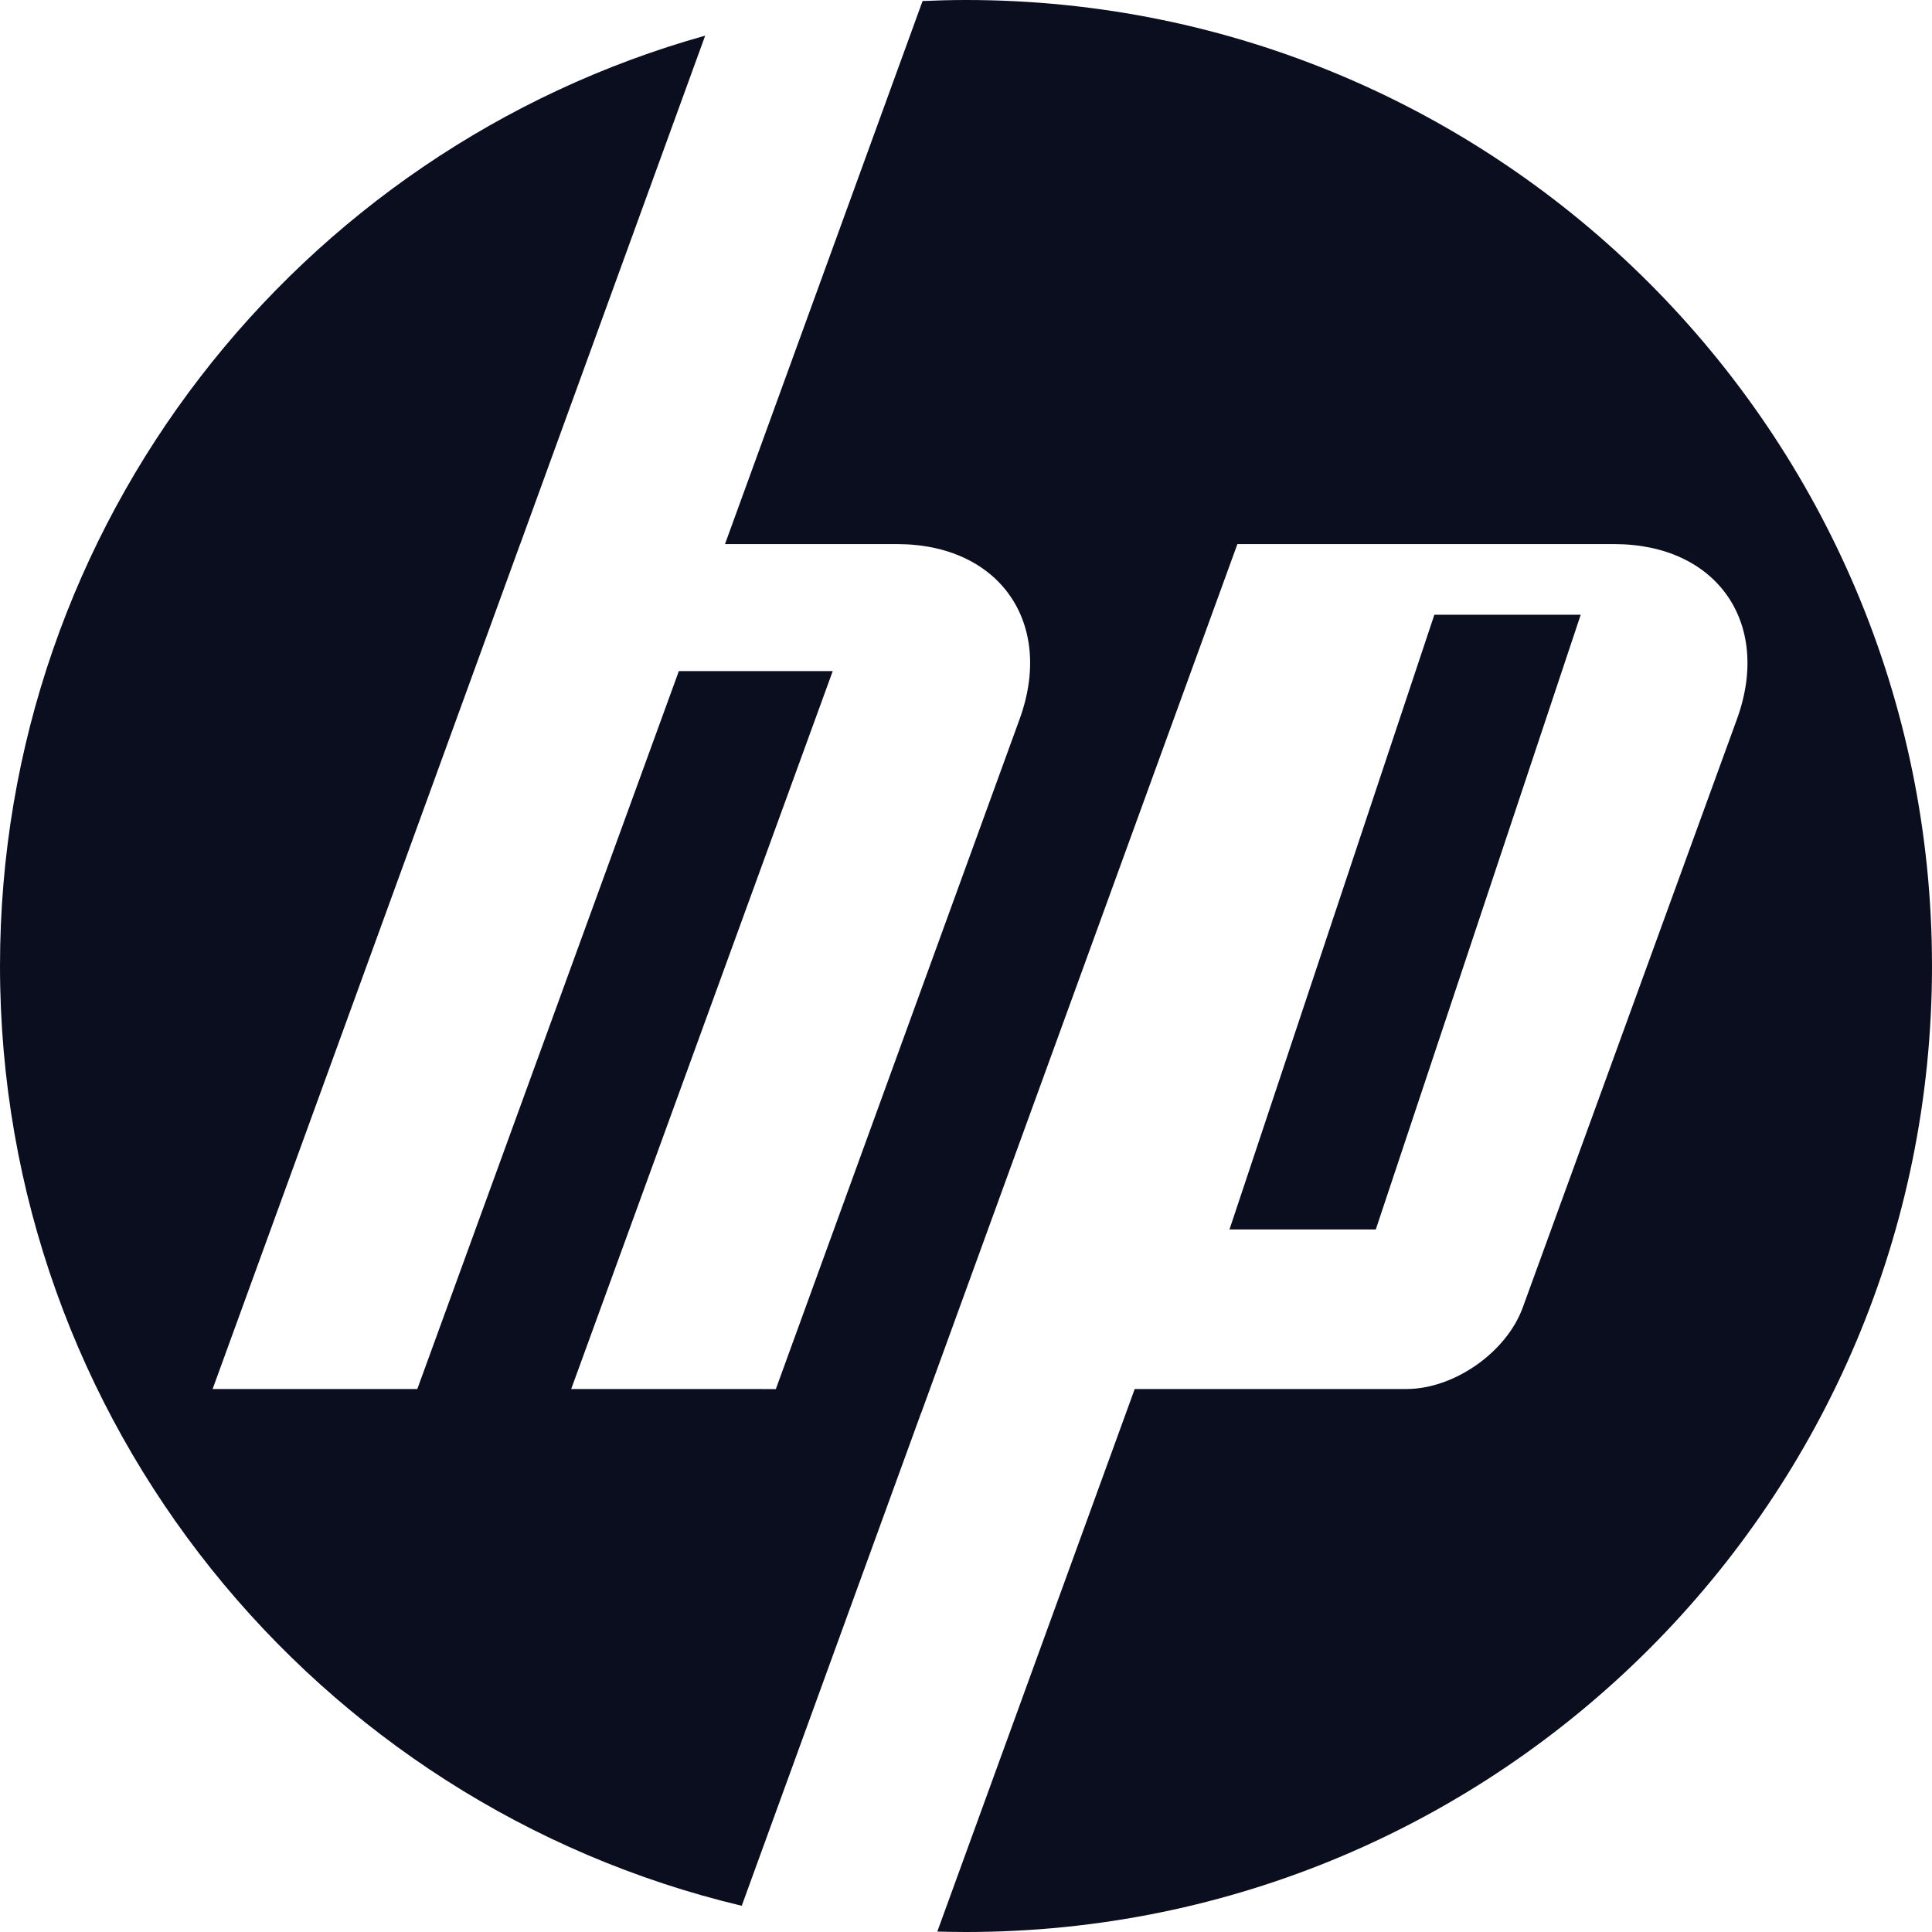 <?xml version="1.0" encoding="UTF-8"?>
<svg width="40px" height="40px" viewBox="0 0 40 40" version="1.1" xmlns="http://www.w3.org/2000/svg" xmlns:xlink="http://www.w3.org/1999/xlink">
    <title>hp</title>
    <g id="Page-1" stroke="none" stroke-width="1" fill="none" fill-rule="evenodd">
        <g id="home-micro-header-final-2" transform="translate(-1056, -907)" fill="#0B0E1F" fill-rule="nonzero">
            <g id="Logo-strip" transform="translate(121, 907)">
                <g id="hp" transform="translate(935, 0)">
                    <path d="M20,40 C19.801,40 19.603,39.996 19.406,39.991 L23.493,28.758 L29.118,28.758 C30.105,28.758 31.189,27.999 31.527,27.071 L35.961,14.891 C36.687,12.897 35.544,11.265 33.422,11.265 L25.619,11.265 L19.071,29.258 L19.069,29.258 L15.357,39.457 C6.55,37.363 0,29.447 0,20 C0,10.825 6.178,3.095 14.6,0.738 L10.77,11.265 L10.769,11.265 L4.402,28.758 L8.64,28.758 L14.055,13.894 L17.241,13.894 L11.826,28.758 L16.063,28.759 L21.109,14.891 C21.835,12.897 20.693,11.265 18.573,11.265 L15.01,11.265 L19.101,0.021 C19.399,0.008 19.699,0 20,0 C31.046,0 40,8.954 40,20 C40,31.046 31.046,40 20,40 Z M32.727,12.727 L29.697,12.727 L25.455,25.455 L28.484,25.455 L32.727,12.727 Z" id="Shape"></path>
                </g>
            </g>
        </g>
    </g>
</svg>
